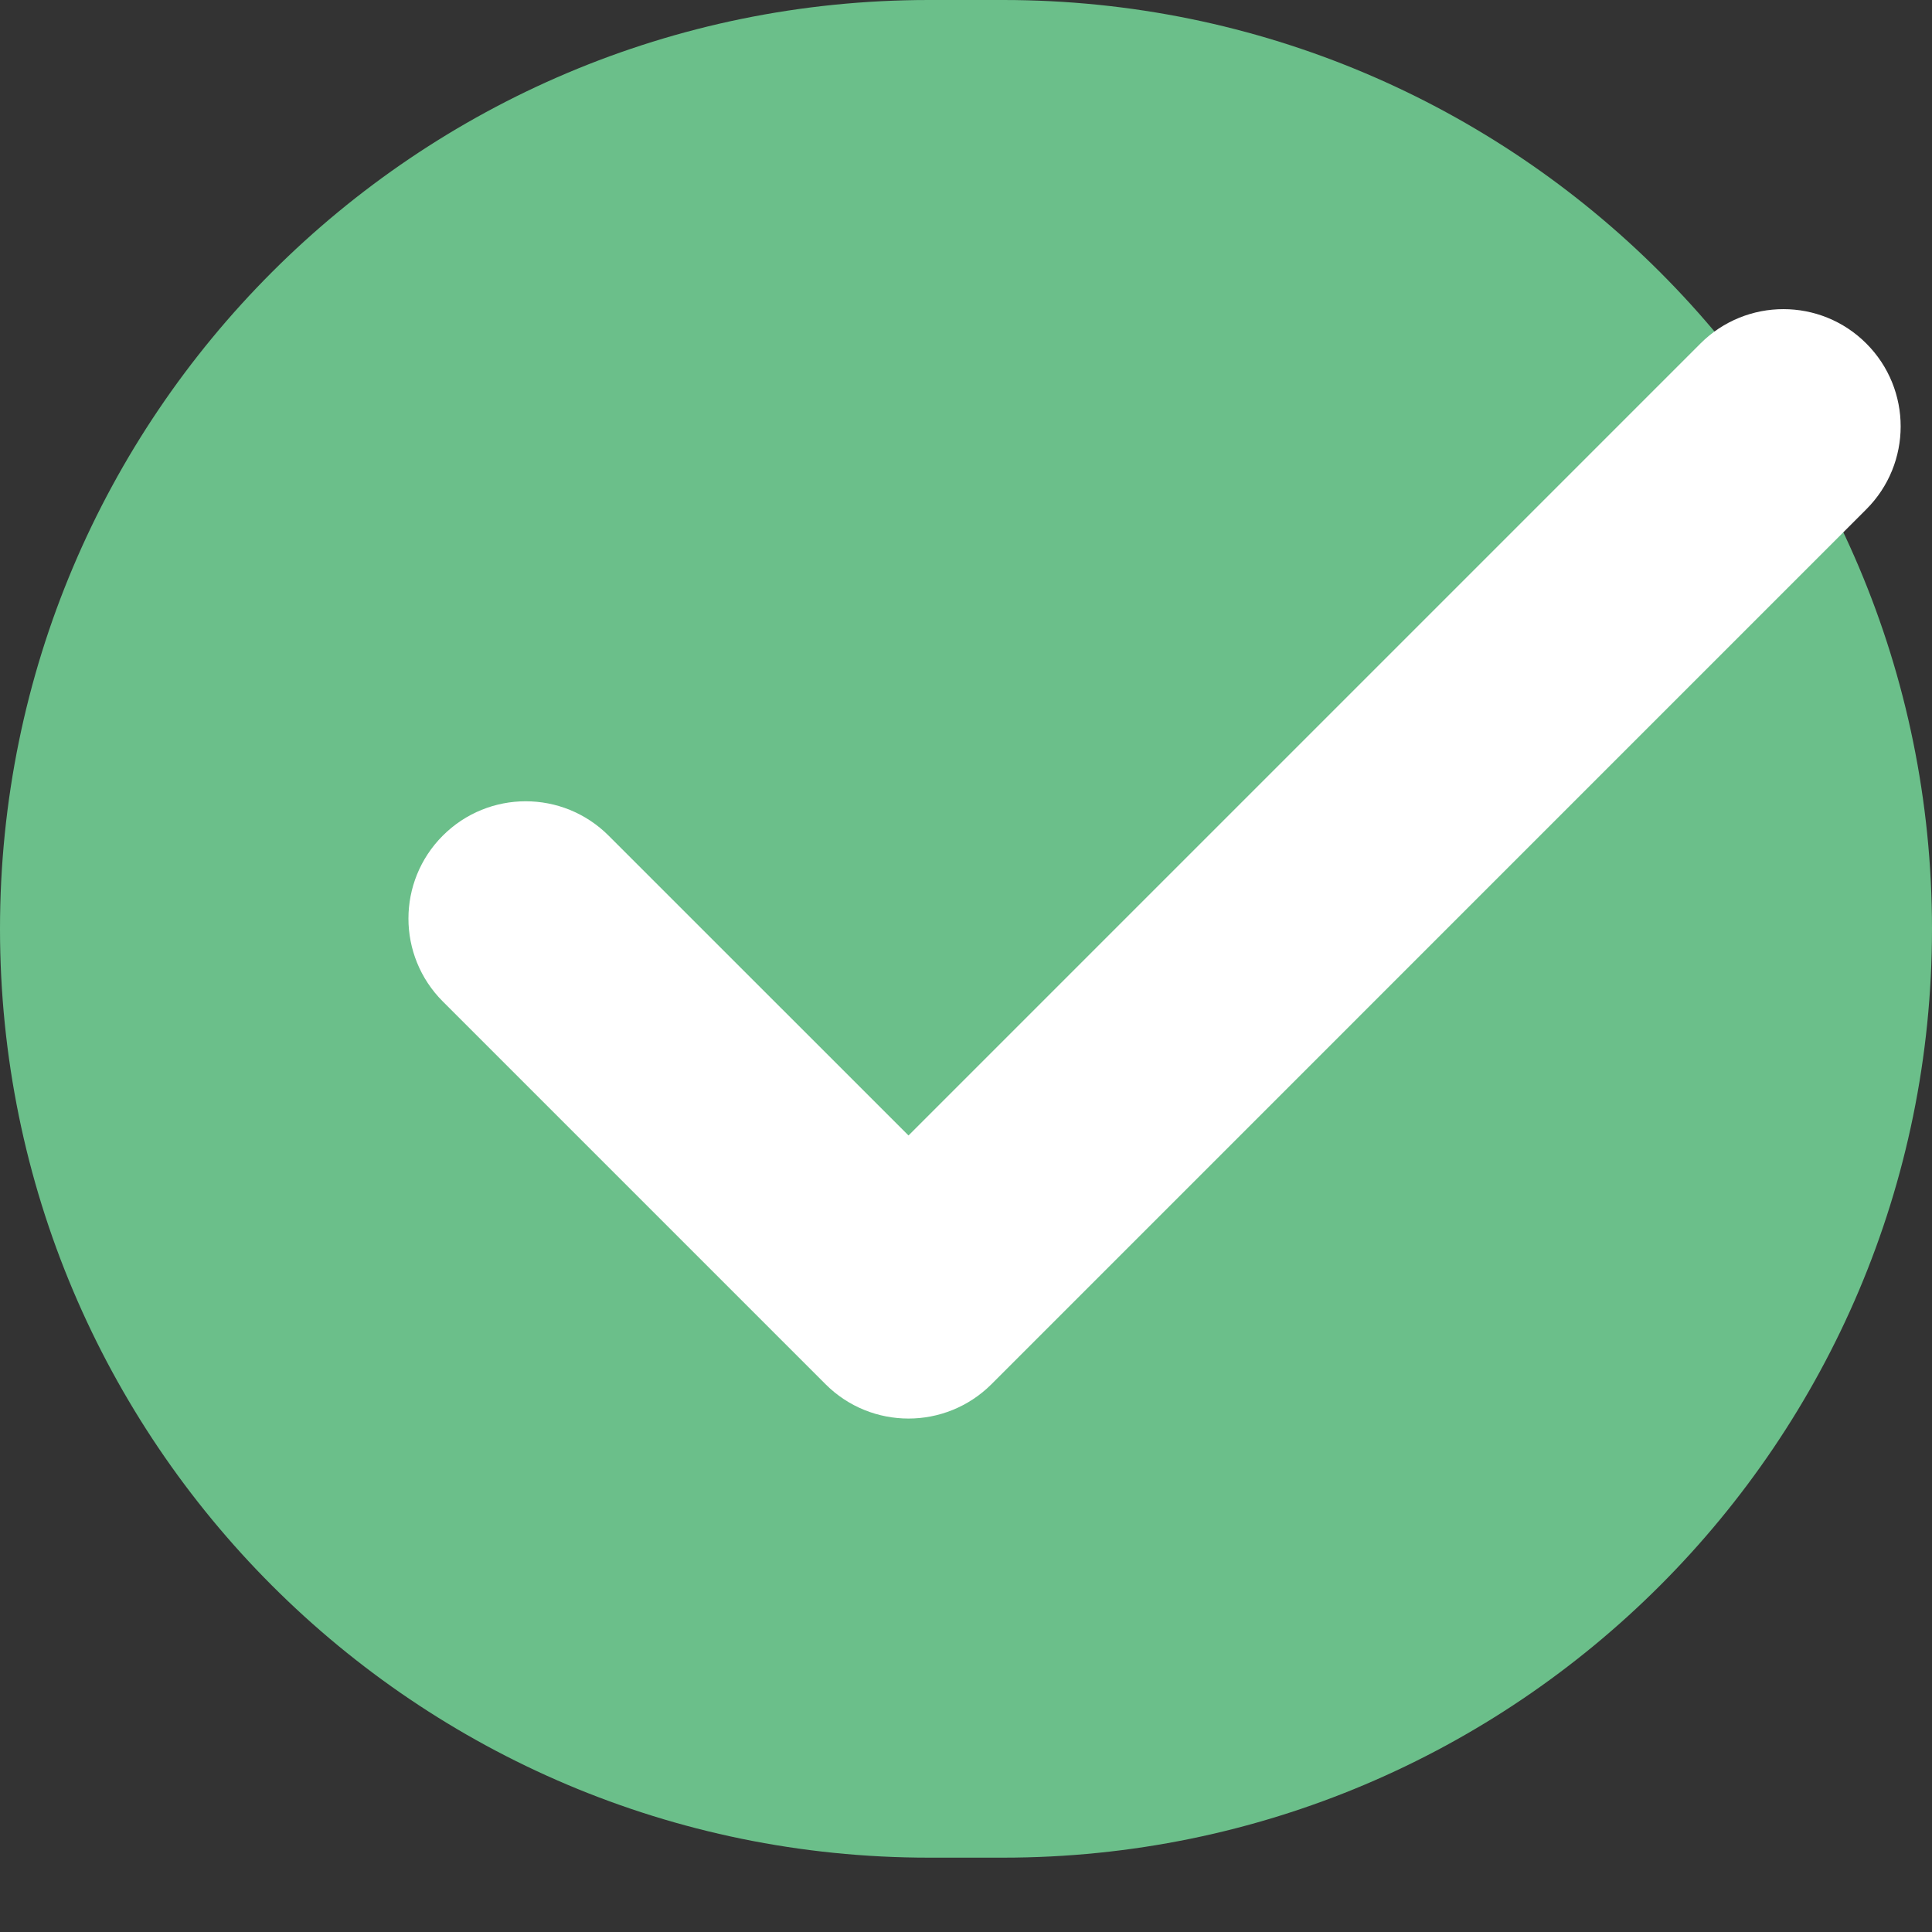 <svg width="25" height="25" viewBox="0 0 25 25" fill="none" xmlns="http://www.w3.org/2000/svg">
<rect x="0" y="0" width="25" height="25" fill="#333333" stroke="none"/>
<path d="M0 12.019C0 5.381 5.381 0 12.019 0H12.981C19.619 0 25 5.381 25 12.019C25 18.657 19.619 24.038 12.981 24.038H12.019C5.381 24.038 0 18.657 0 12.019Z" fill="#6BBF8A"/>
<path d="M11.756 17.856C11.495 17.856 11.235 17.757 11.037 17.559L6.083 12.605C5.686 12.208 5.686 11.564 6.083 11.167C6.48 10.769 7.125 10.769 7.522 11.167L11.756 15.4L22.358 4.798C22.755 4.401 23.4 4.401 23.796 4.798C24.194 5.195 24.194 5.84 23.796 6.237L12.475 17.559C12.276 17.757 12.016 17.856 11.756 17.856Z" fill="white" stroke="white"/>
</svg>
